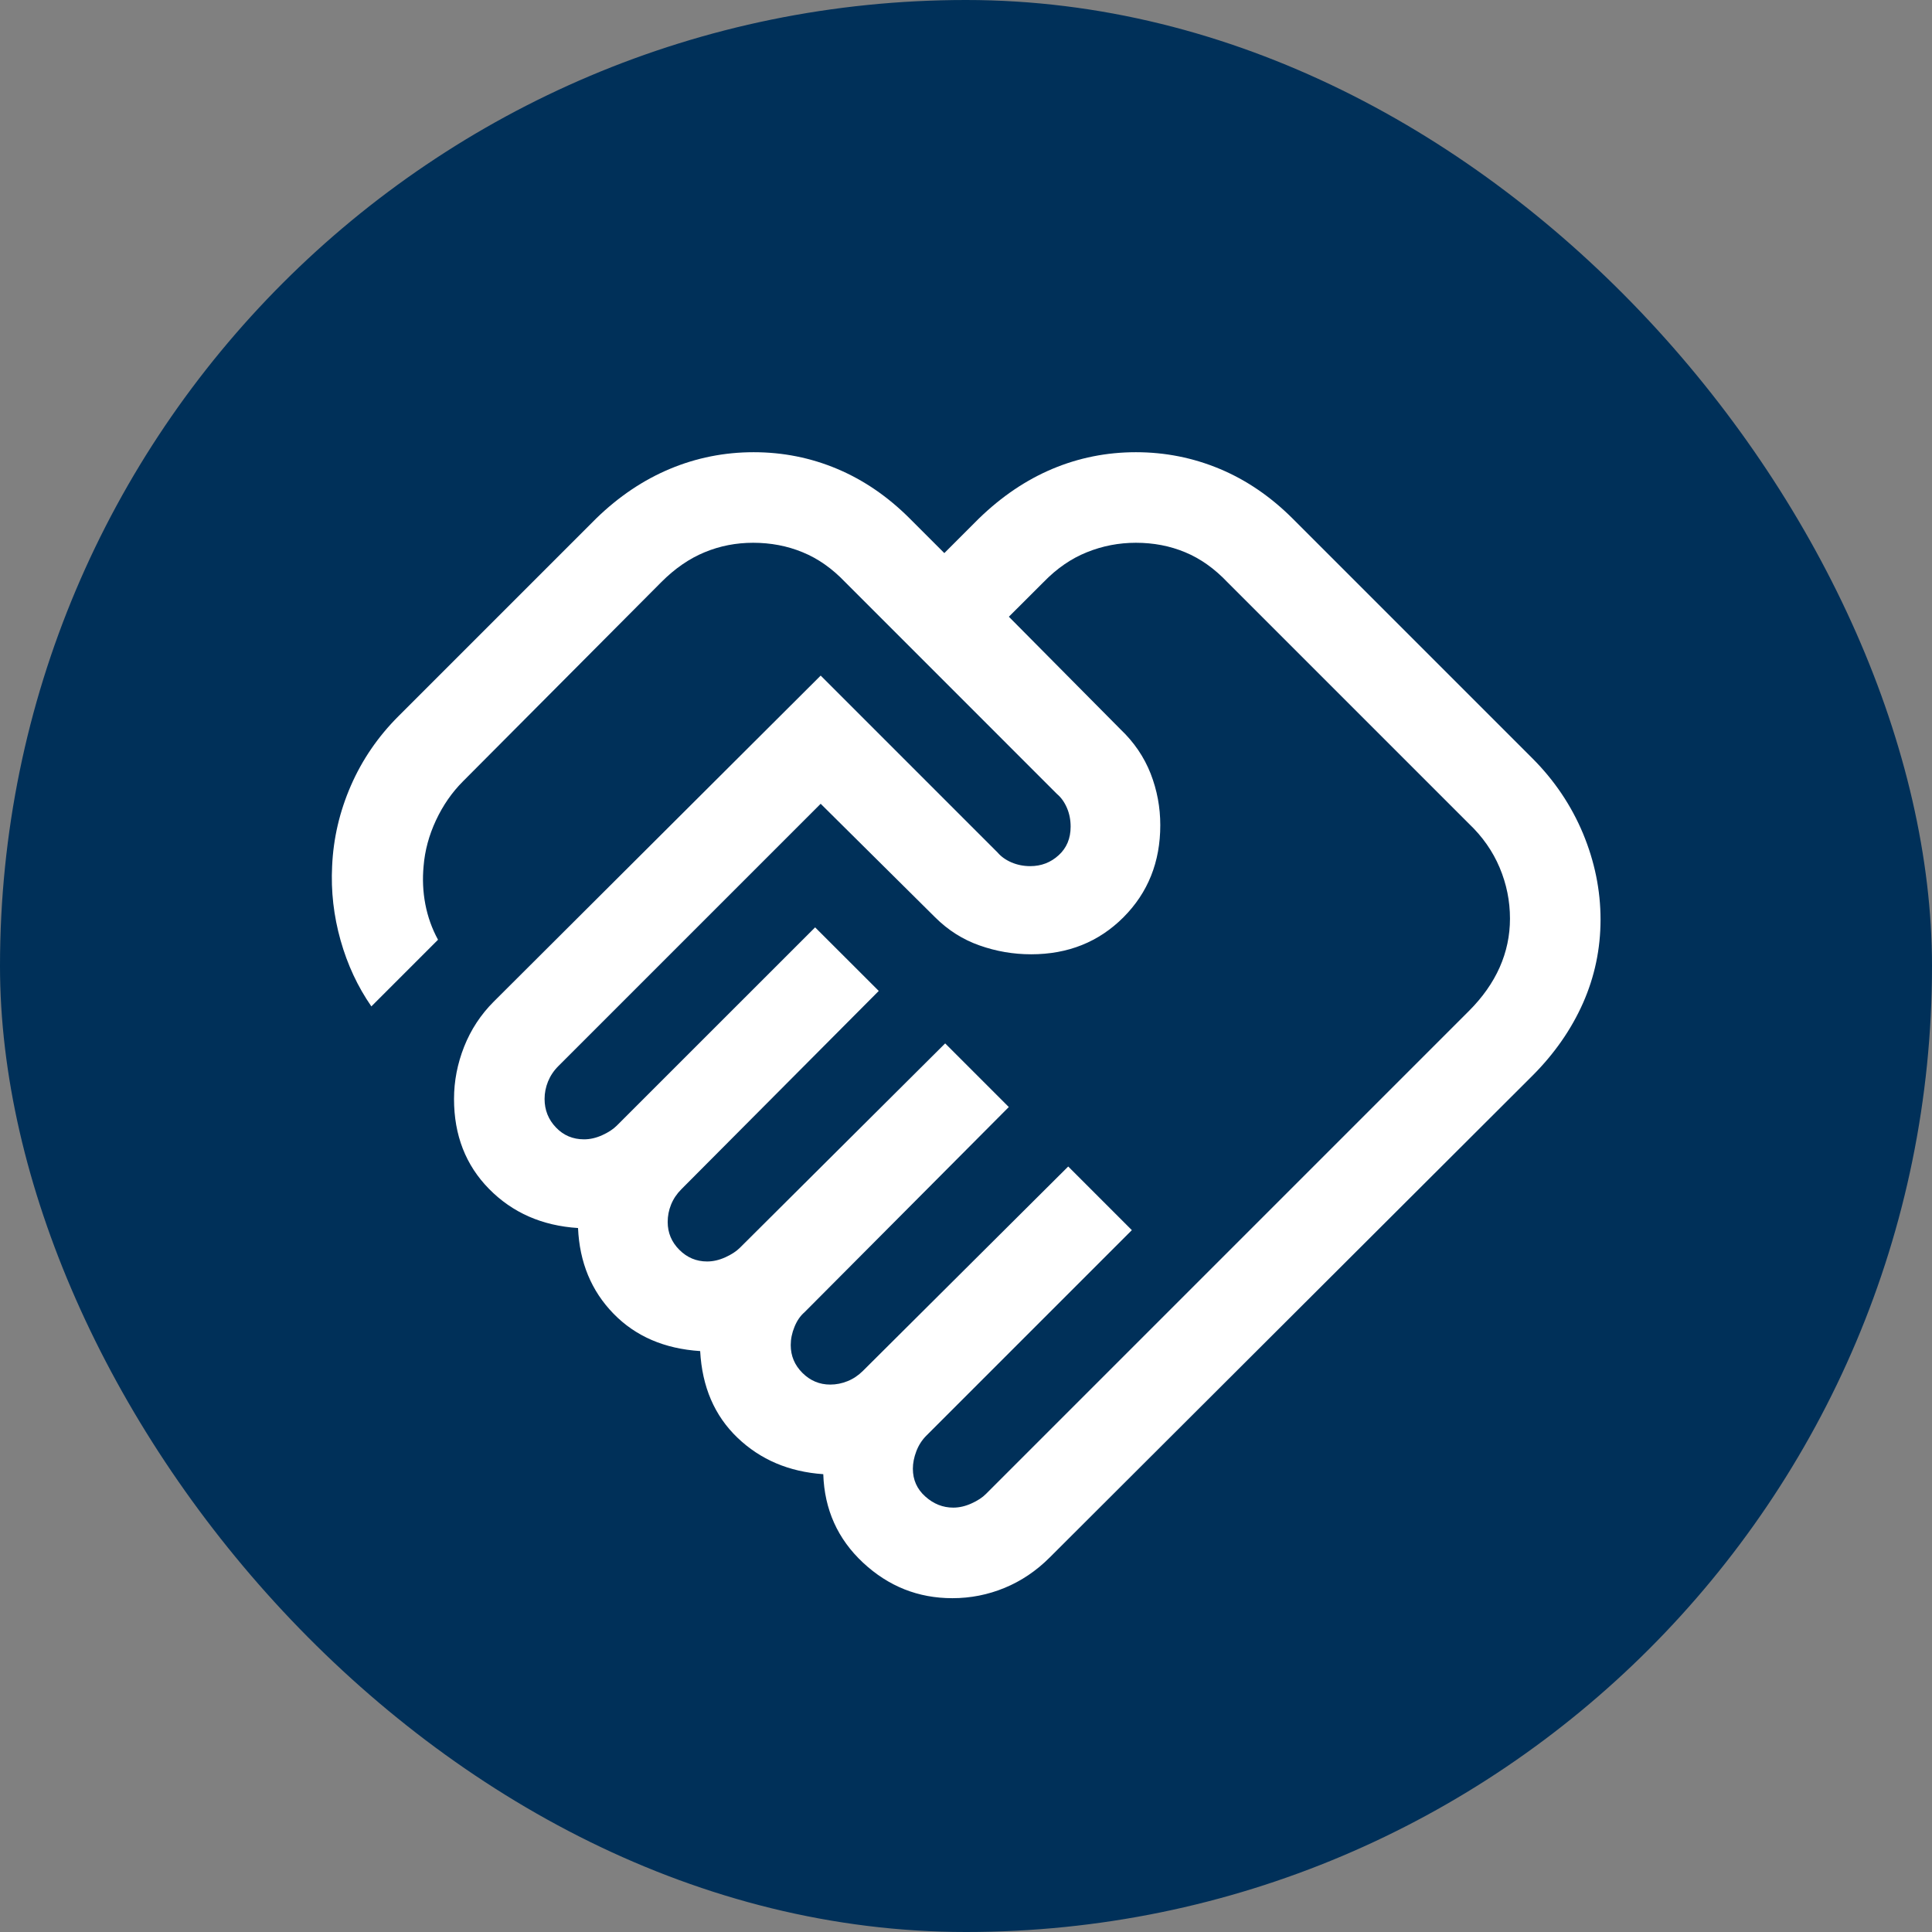 <svg width="32" height="32" viewBox="0 0 32 32" fill="none" xmlns="http://www.w3.org/2000/svg">
<rect x="0" y="0" width="32" height="32" fill="#808080" stroke="none"/>
<rect width="32" height="32" rx="16" fill="#003059"/>
<mask id="mask0_437_726" style="mask-type:alpha" maskUnits="userSpaceOnUse" x="4" y="5" width="24" height="24">
<rect x="4" y="5" width="24" height="24" fill="#D9D9D9"/>
</mask>
<g mask="url(#mask0_437_726)">
<path d="M15.789 24.971C15.888 24.971 15.988 24.948 16.09 24.902C16.192 24.856 16.273 24.803 16.331 24.744L24.329 16.746C24.555 16.52 24.725 16.279 24.839 16.023C24.953 15.766 25.01 15.497 25.01 15.215C25.01 14.923 24.953 14.642 24.839 14.371C24.725 14.1 24.555 13.857 24.329 13.642L20.329 9.642C20.114 9.416 19.881 9.251 19.63 9.147C19.378 9.042 19.107 8.99 18.814 8.99C18.532 8.99 18.261 9.042 18.002 9.147C17.742 9.251 17.503 9.416 17.284 9.642L16.71 10.215L18.56 12.081C18.785 12.295 18.95 12.539 19.058 12.813C19.165 13.088 19.218 13.372 19.218 13.667C19.218 14.277 19.014 14.786 18.607 15.194C18.199 15.602 17.69 15.806 17.079 15.806C16.785 15.806 16.499 15.757 16.223 15.659C15.947 15.562 15.701 15.406 15.487 15.192L13.593 13.313L9.247 17.659C9.171 17.735 9.115 17.82 9.077 17.913C9.039 18.007 9.02 18.103 9.02 18.202C9.02 18.386 9.083 18.544 9.209 18.675C9.334 18.806 9.489 18.871 9.674 18.871C9.773 18.871 9.873 18.848 9.975 18.802C10.077 18.756 10.157 18.703 10.216 18.644L13.501 15.36L14.555 16.413L11.285 19.698C11.21 19.773 11.153 19.858 11.115 19.952C11.077 20.045 11.059 20.141 11.059 20.24C11.059 20.418 11.123 20.572 11.252 20.701C11.381 20.83 11.534 20.894 11.712 20.894C11.811 20.894 11.911 20.871 12.013 20.825C12.115 20.779 12.196 20.726 12.255 20.667L15.655 17.282L16.709 18.336L13.324 21.736C13.255 21.795 13.2 21.876 13.159 21.977C13.117 22.079 13.097 22.18 13.097 22.279C13.097 22.457 13.161 22.61 13.29 22.739C13.419 22.868 13.573 22.933 13.751 22.933C13.849 22.933 13.946 22.914 14.039 22.876C14.133 22.838 14.217 22.781 14.293 22.706L17.693 19.321L18.747 20.375L15.347 23.775C15.271 23.85 15.215 23.938 15.177 24.038C15.139 24.138 15.12 24.234 15.12 24.327C15.12 24.511 15.189 24.665 15.326 24.787C15.463 24.91 15.617 24.971 15.789 24.971ZM15.774 26.471C15.208 26.471 14.716 26.275 14.295 25.883C13.874 25.49 13.655 25.002 13.636 24.417C13.069 24.378 12.595 24.177 12.215 23.813C11.835 23.449 11.629 22.971 11.597 22.378C11.005 22.34 10.526 22.133 10.161 21.758C9.795 21.382 9.599 20.909 9.574 20.34C8.979 20.302 8.488 20.086 8.101 19.693C7.714 19.3 7.52 18.803 7.52 18.202C7.52 17.907 7.576 17.618 7.688 17.335C7.8 17.053 7.964 16.804 8.178 16.59L13.593 11.19L16.522 14.119C16.581 14.188 16.658 14.243 16.753 14.284C16.849 14.325 16.953 14.346 17.064 14.346C17.246 14.346 17.403 14.286 17.535 14.165C17.667 14.045 17.733 13.887 17.733 13.692C17.733 13.581 17.713 13.477 17.672 13.382C17.631 13.286 17.576 13.209 17.506 13.15L13.999 9.642C13.783 9.416 13.549 9.251 13.294 9.147C13.04 9.042 12.766 8.99 12.474 8.99C12.192 8.99 11.924 9.042 11.671 9.147C11.418 9.251 11.178 9.416 10.953 9.642L7.668 12.942C7.486 13.124 7.337 13.339 7.221 13.587C7.105 13.835 7.037 14.088 7.016 14.346C6.996 14.559 7.005 14.769 7.045 14.978C7.085 15.186 7.155 15.382 7.255 15.565L6.151 16.669C5.925 16.343 5.755 15.979 5.641 15.575C5.527 15.171 5.48 14.761 5.501 14.346C5.521 13.886 5.625 13.441 5.812 13.012C5.999 12.583 6.262 12.2 6.599 11.863L9.874 8.588C10.248 8.224 10.656 7.95 11.096 7.766C11.536 7.582 11.999 7.49 12.483 7.49C12.968 7.49 13.429 7.582 13.866 7.766C14.303 7.95 14.704 8.224 15.068 8.588L15.641 9.161L16.214 8.588C16.589 8.224 16.994 7.95 17.431 7.766C17.869 7.582 18.33 7.49 18.814 7.49C19.299 7.49 19.761 7.582 20.202 7.766C20.642 7.95 21.044 8.224 21.409 8.588L25.384 12.563C25.747 12.927 26.026 13.342 26.22 13.806C26.413 14.271 26.51 14.746 26.51 15.23C26.51 15.715 26.413 16.176 26.22 16.613C26.026 17.05 25.747 17.451 25.384 17.815L17.385 25.798C17.165 26.018 16.916 26.186 16.64 26.3C16.364 26.414 16.075 26.471 15.774 26.471Z" fill="white"/>
</g>
</svg>
